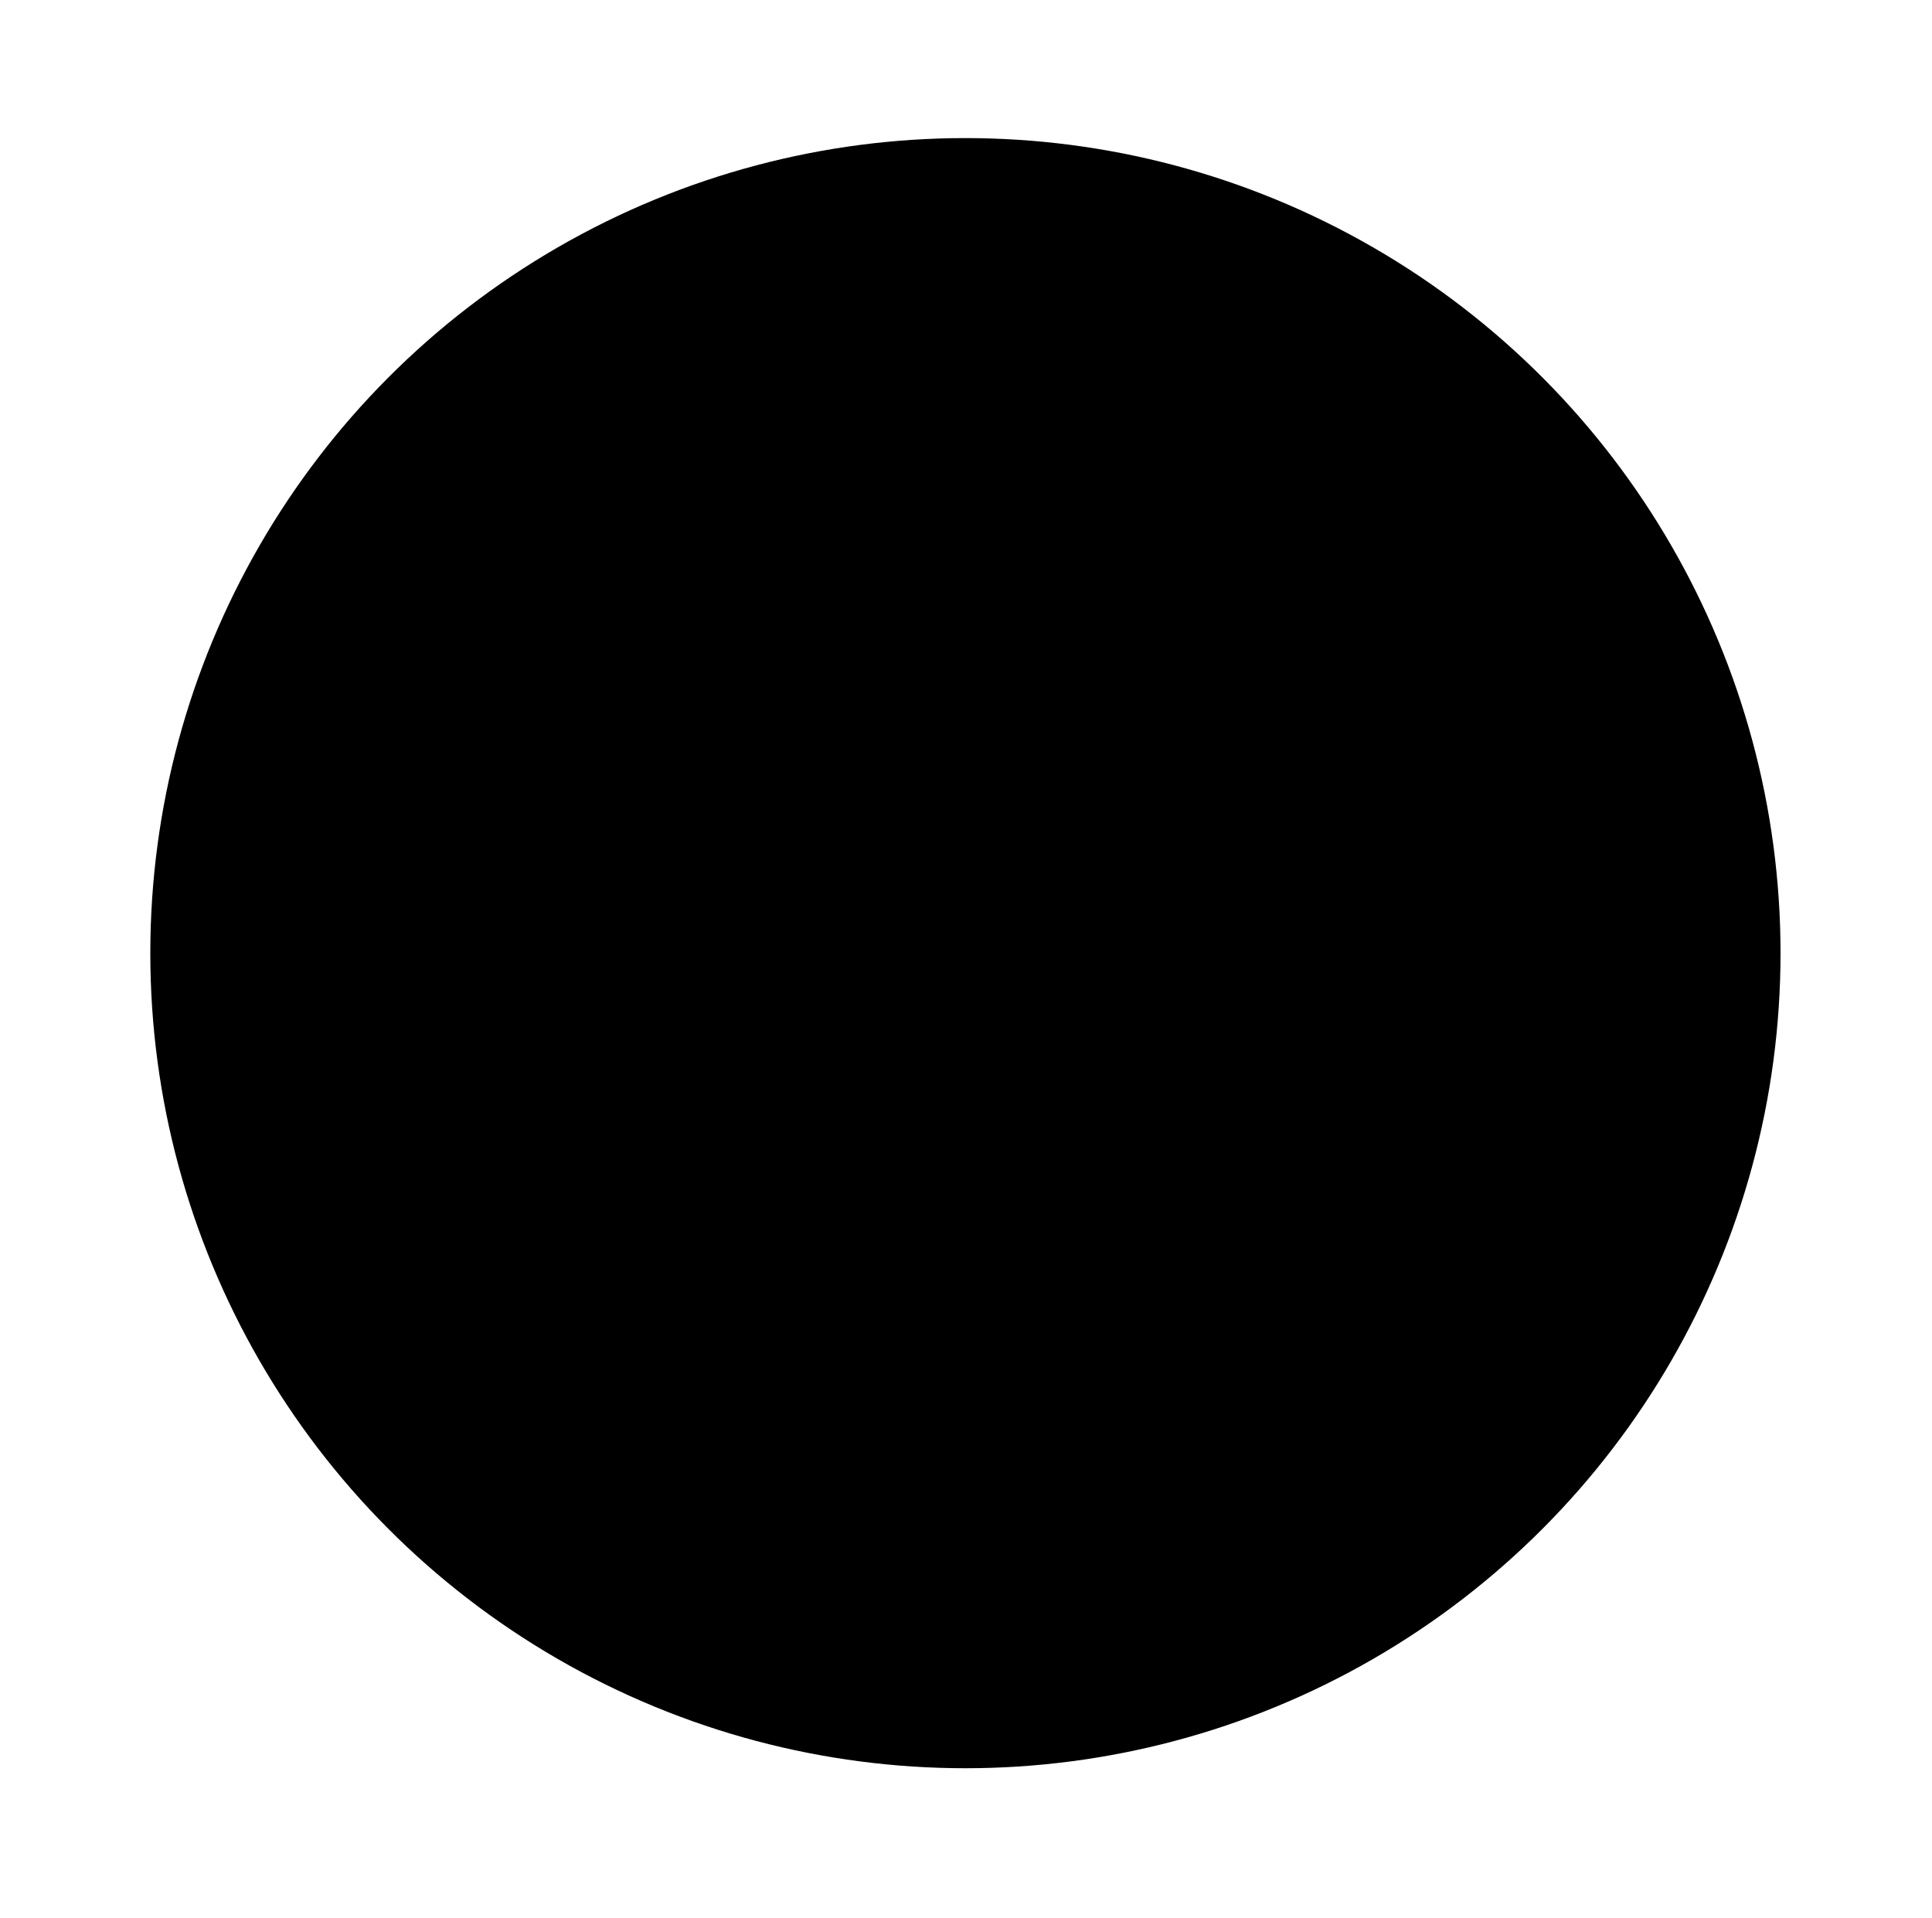 <svg width="140" height="139" viewBox="0 0 140 139" fill="none" xmlns="http://www.w3.org/2000/svg">
<g filter="url(#filter0_f_993_5)">
<circle cx="69.958" cy="69.073" r="59.066" fill="black"/>
</g>
<defs>
<filter id="filter0_f_993_5" x="0.892" y="0.008" width="138.131" height="138.131" filterUnits="userSpaceOnUse" color-interpolation-filters="sRGB">
<feFlood flood-opacity="0" result="BackgroundImageFix"/>
<feBlend mode="normal" in="SourceGraphic" in2="BackgroundImageFix" result="shape"/>
<feGaussianBlur stdDeviation="5" result="effect1_foregroundBlur_993_5"/>
</filter>
</defs>
</svg>
